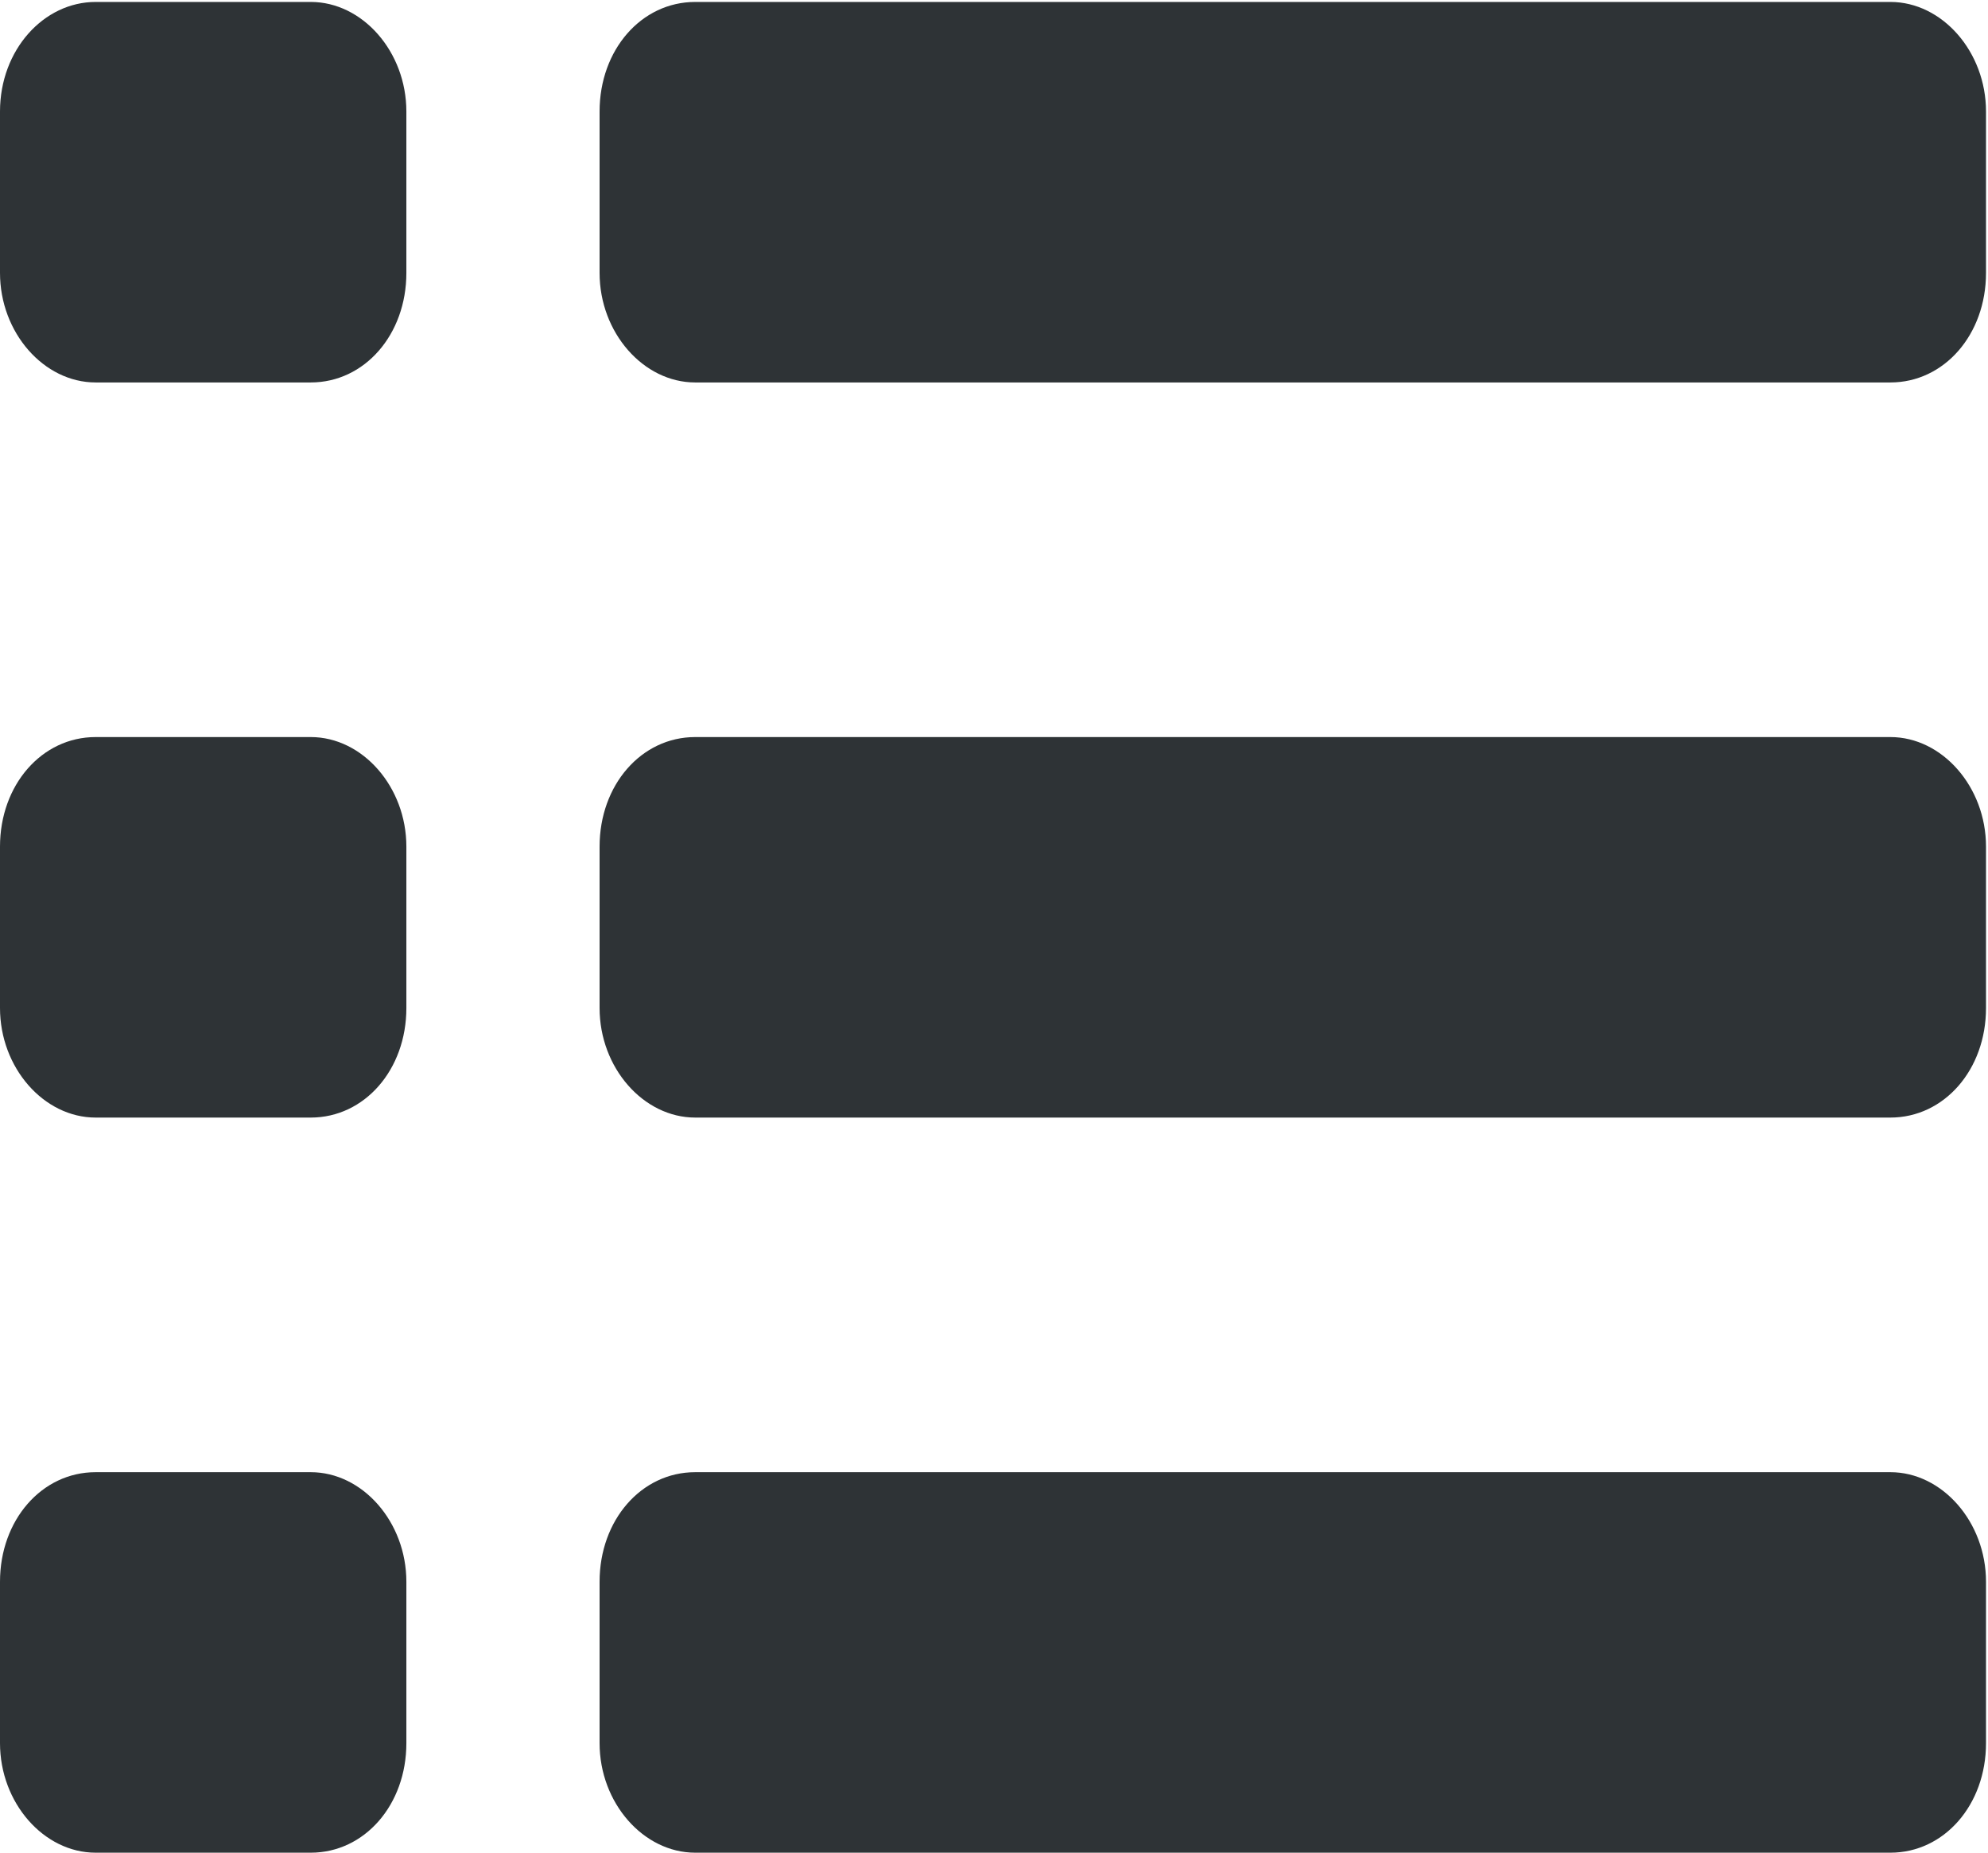 <?xml version="1.0" encoding="UTF-8"?>
<svg id="_レイヤー_2" data-name="レイヤー 2" xmlns="http://www.w3.org/2000/svg" width="35.2mm" height="32.8mm" viewBox="0 0 99.8 92.8">
  <defs>
    <style>
      .cls-1 {
        fill: #2e3336;
      }
    </style>
  </defs>
  <g id="Layer_1" data-name="Layer 1">
    <g>
      <path class="cls-1" d="m94.9,0h-60c-2.7,0-4.8,2.4-4.8,5.5v8.1c0,3,2.2,5.5,4.8,5.5h60c2.7,0,4.8-2.4,4.8-5.5V5.5c0-3-2.2-5.5-4.8-5.5Z"/>
      <path class="cls-1" d="m94.9,36.9h-60c-2.7,0-4.8,2.4-4.8,5.5v8.1c0,3,2.2,5.5,4.8,5.5h60c2.7,0,4.8-2.4,4.8-5.5v-8.1c0-3-2.2-5.5-4.8-5.5Z"/>
      <path class="cls-1" d="m94.9,73.8h-60c-2.7,0-4.8,2.4-4.8,5.5v8.1c0,3,2.2,5.5,4.8,5.5h60c2.7,0,4.8-2.4,4.8-5.5v-8.1c0-3-2.2-5.5-4.8-5.5Z"/>
      <path class="cls-1" d="m15.6,0H4.8C2.2,0,0,2.4,0,5.5v8.1c0,3,2.2,5.5,4.8,5.5h10.8c2.7,0,4.8-2.4,4.8-5.5V5.5c0-3-2.2-5.5-4.8-5.5Z"/>
      <path class="cls-1" d="m15.6,36.9H4.8c-2.7,0-4.8,2.4-4.8,5.5v8.1c0,3,2.2,5.5,4.8,5.5h10.8c2.7,0,4.8-2.4,4.8-5.5v-8.1c0-3-2.2-5.5-4.8-5.5Z"/>
      <path class="cls-1" d="m15.6,73.8H4.8c-2.7,0-4.8,2.4-4.8,5.5v8.1c0,3,2.2,5.5,4.8,5.5h10.8c2.7,0,4.8-2.4,4.8-5.5v-8.1c0-3-2.2-5.5-4.8-5.5Z"/>
    </g>
  </g>
</svg>